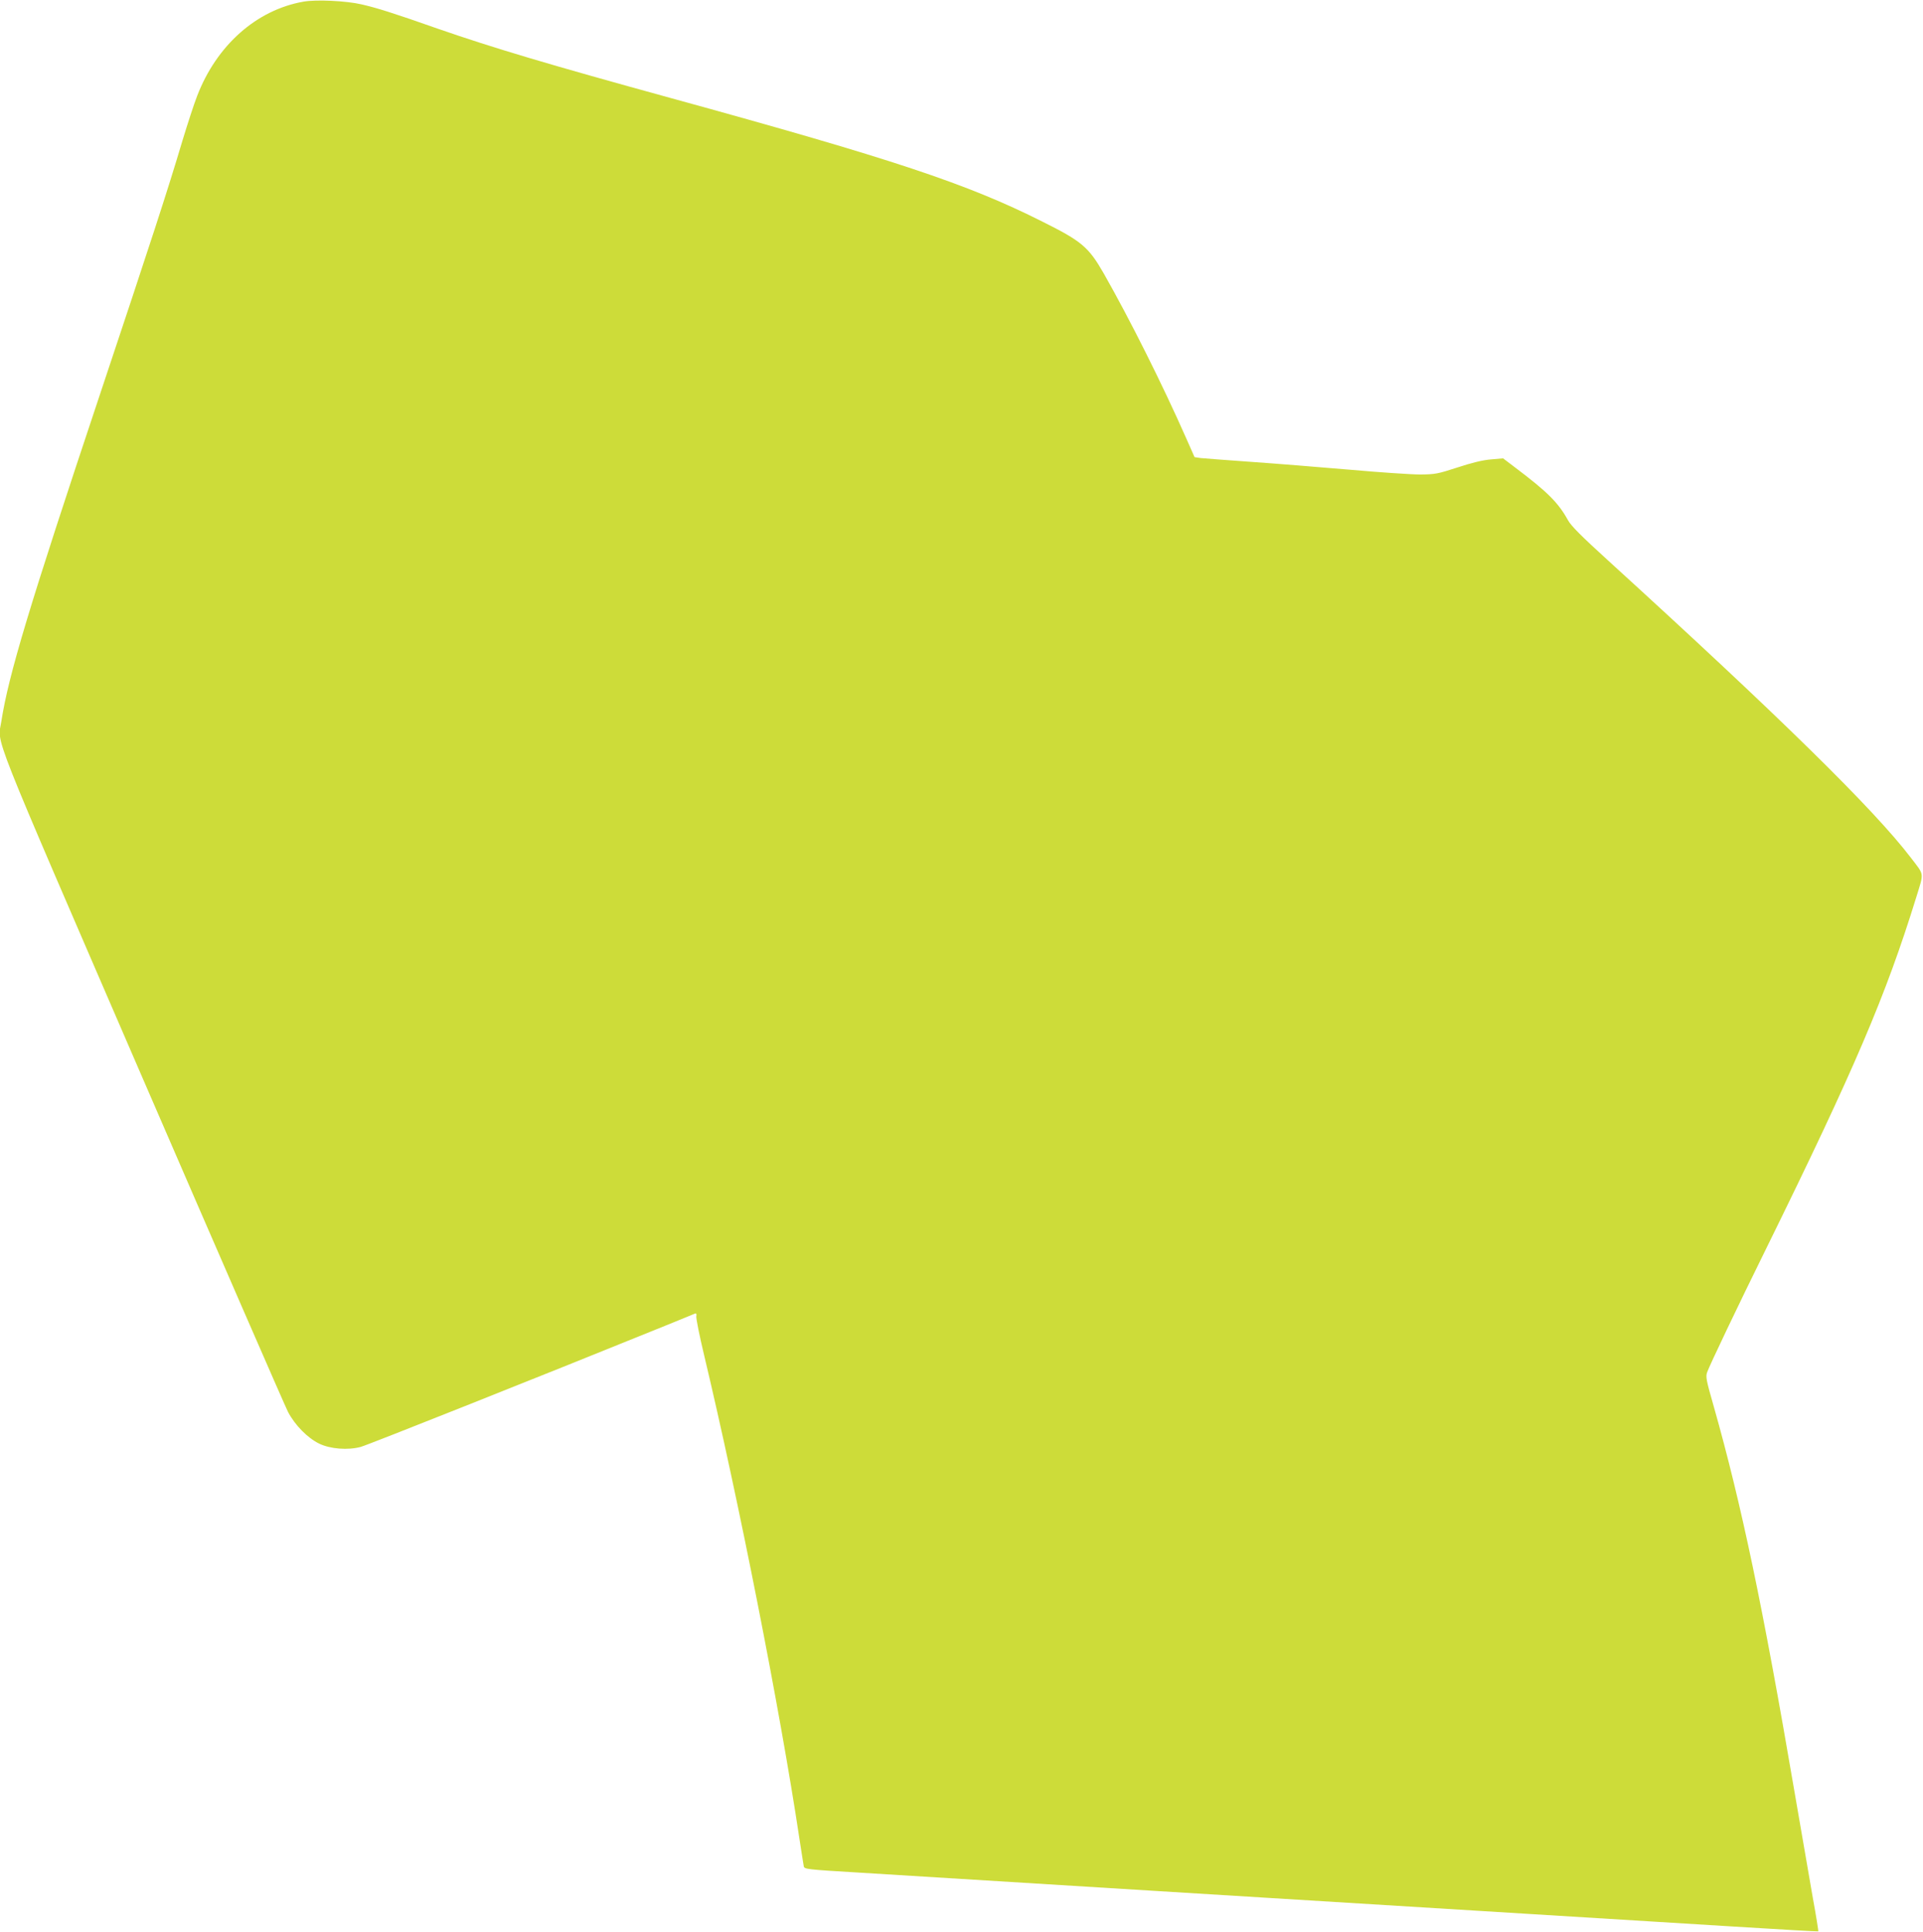 <?xml version="1.0" standalone="no"?>
<!DOCTYPE svg PUBLIC "-//W3C//DTD SVG 20010904//EN"
 "http://www.w3.org/TR/2001/REC-SVG-20010904/DTD/svg10.dtd">
<svg version="1.0" xmlns="http://www.w3.org/2000/svg"
 width="1274pt" height="1280pt" viewBox="0 0 1274 1280"
 preserveAspectRatio="xMidYMid meet">
<g transform="translate(0,1280) scale(0.1,-0.1)"
fill="#cddc39" stroke="none">
<path d="M2010 12789 c-311 -55 -575 -289 -704 -625 -20 -51 -63 -183 -97
-295 -97 -327 -210 -673 -544 -1674 -473 -1417 -608 -1867 -656 -2174 -24
-160 -96 22 930 -2351 513 -1185 949 -2186 969 -2225 46 -88 130 -173 206
-210 73 -36 191 -45 276 -22 45 12 1224 481 2020 804 102 42 190 77 196 80 7
2 10 -5 7 -19 -2 -13 21 -129 52 -258 230 -965 502 -2345 630 -3195 14 -93 28
-179 30 -191 4 -19 18 -21 372 -42 348 -22 1256 -78 1973 -122 474 -29 1497
-92 2435 -150 451 -28 1072 -66 1379 -85 308 -19 561 -34 562 -32 2 2 -14 102
-36 222 -21 121 -75 434 -120 695 -211 1236 -352 1910 -536 2560 -50 175 -55
198 -44 228 16 45 202 436 395 827 582 1184 788 1666 990 2319 52 169 55 144
-34 261 -245 322 -869 934 -2006 1970 -177 161 -247 231 -267 268 -64 116
-135 187 -347 347 l-83 63 -80 -7 c-53 -4 -127 -22 -221 -53 -132 -43 -149
-46 -247 -47 -58 0 -269 14 -470 32 -201 17 -495 41 -655 52 -159 11 -308 23
-331 25 l-40 6 -54 122 c-157 356 -373 788 -547 1094 -101 176 -145 214 -408
345 -499 251 -990 414 -2460 818 -815 224 -1182 334 -1545 460 -301 106 -405
138 -505 161 -103 24 -302 33 -385 18z"/>
</g>
</svg>
